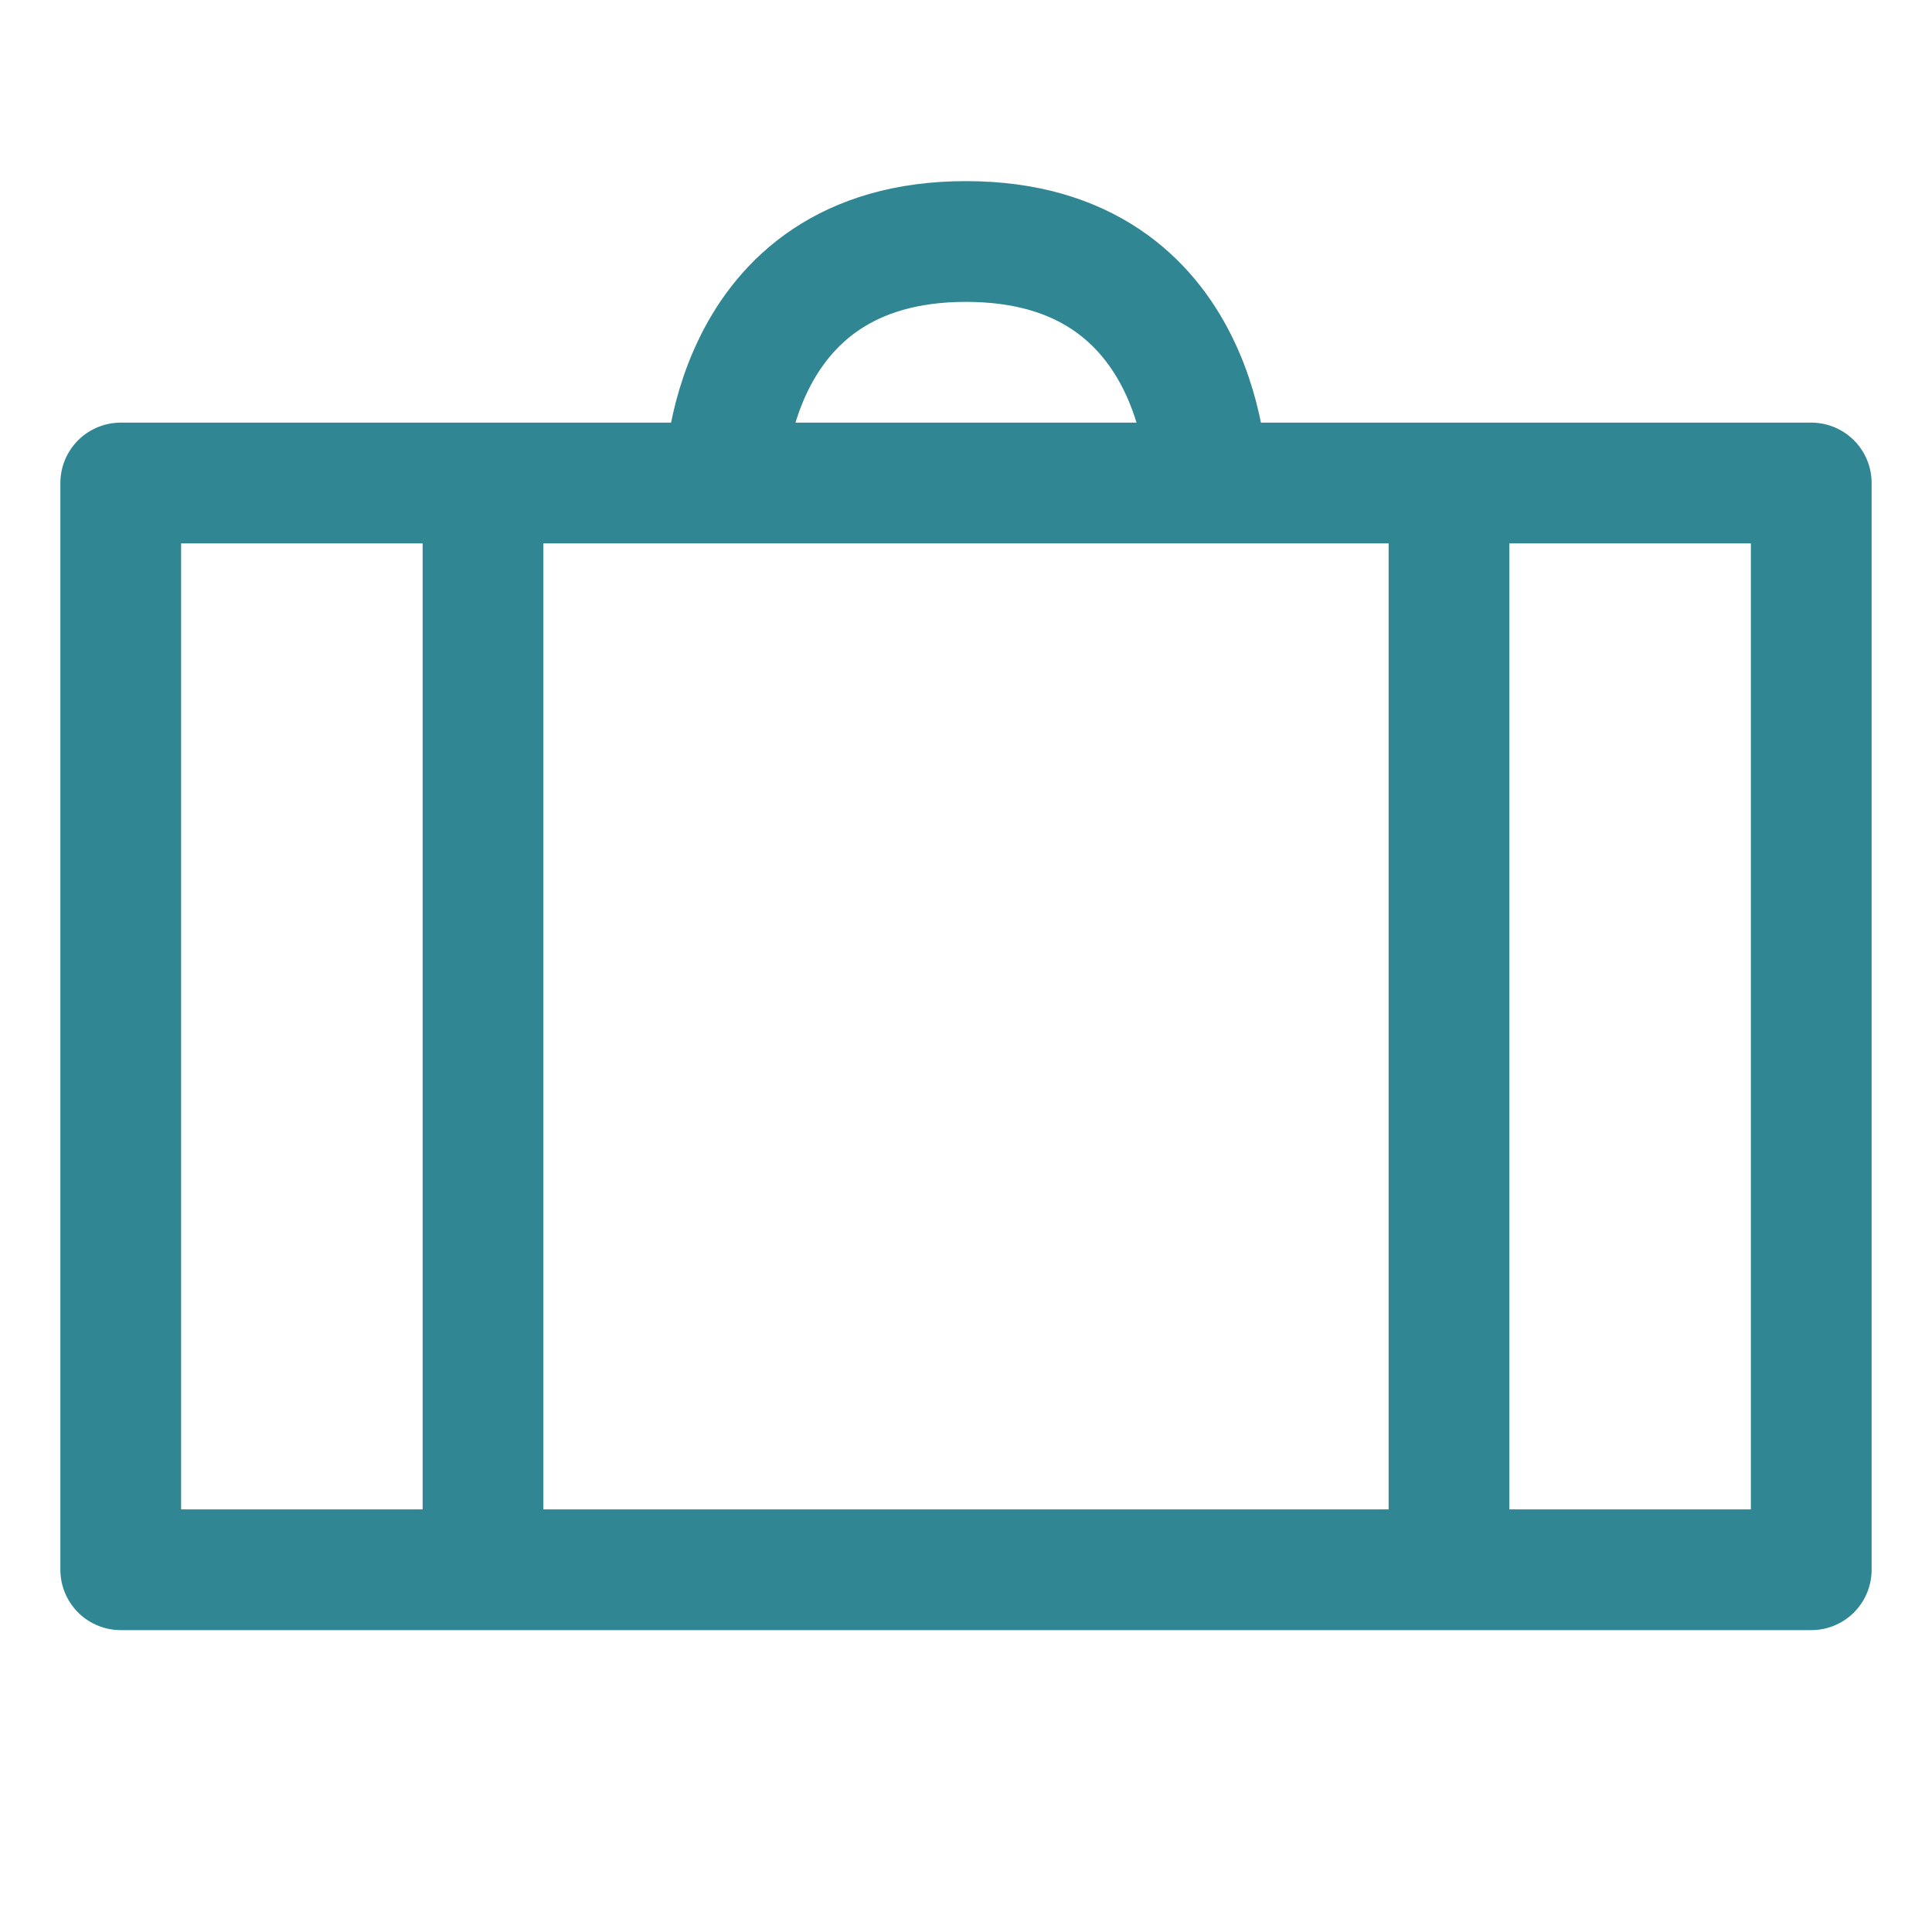 <?xml version="1.0" encoding="UTF-8"?> <svg xmlns="http://www.w3.org/2000/svg" width="40" height="40" viewBox="0 0 40 40" fill="none"><path d="M25 10C25 10 25 5 20 5C15 5 15 10 15 10M10 32.5V10M30 32.5V10M37.5 10H2.5V32.5H37.5V10Z" stroke="#318694" stroke-width="2.5" stroke-linecap="round" stroke-linejoin="round"></path></svg> 